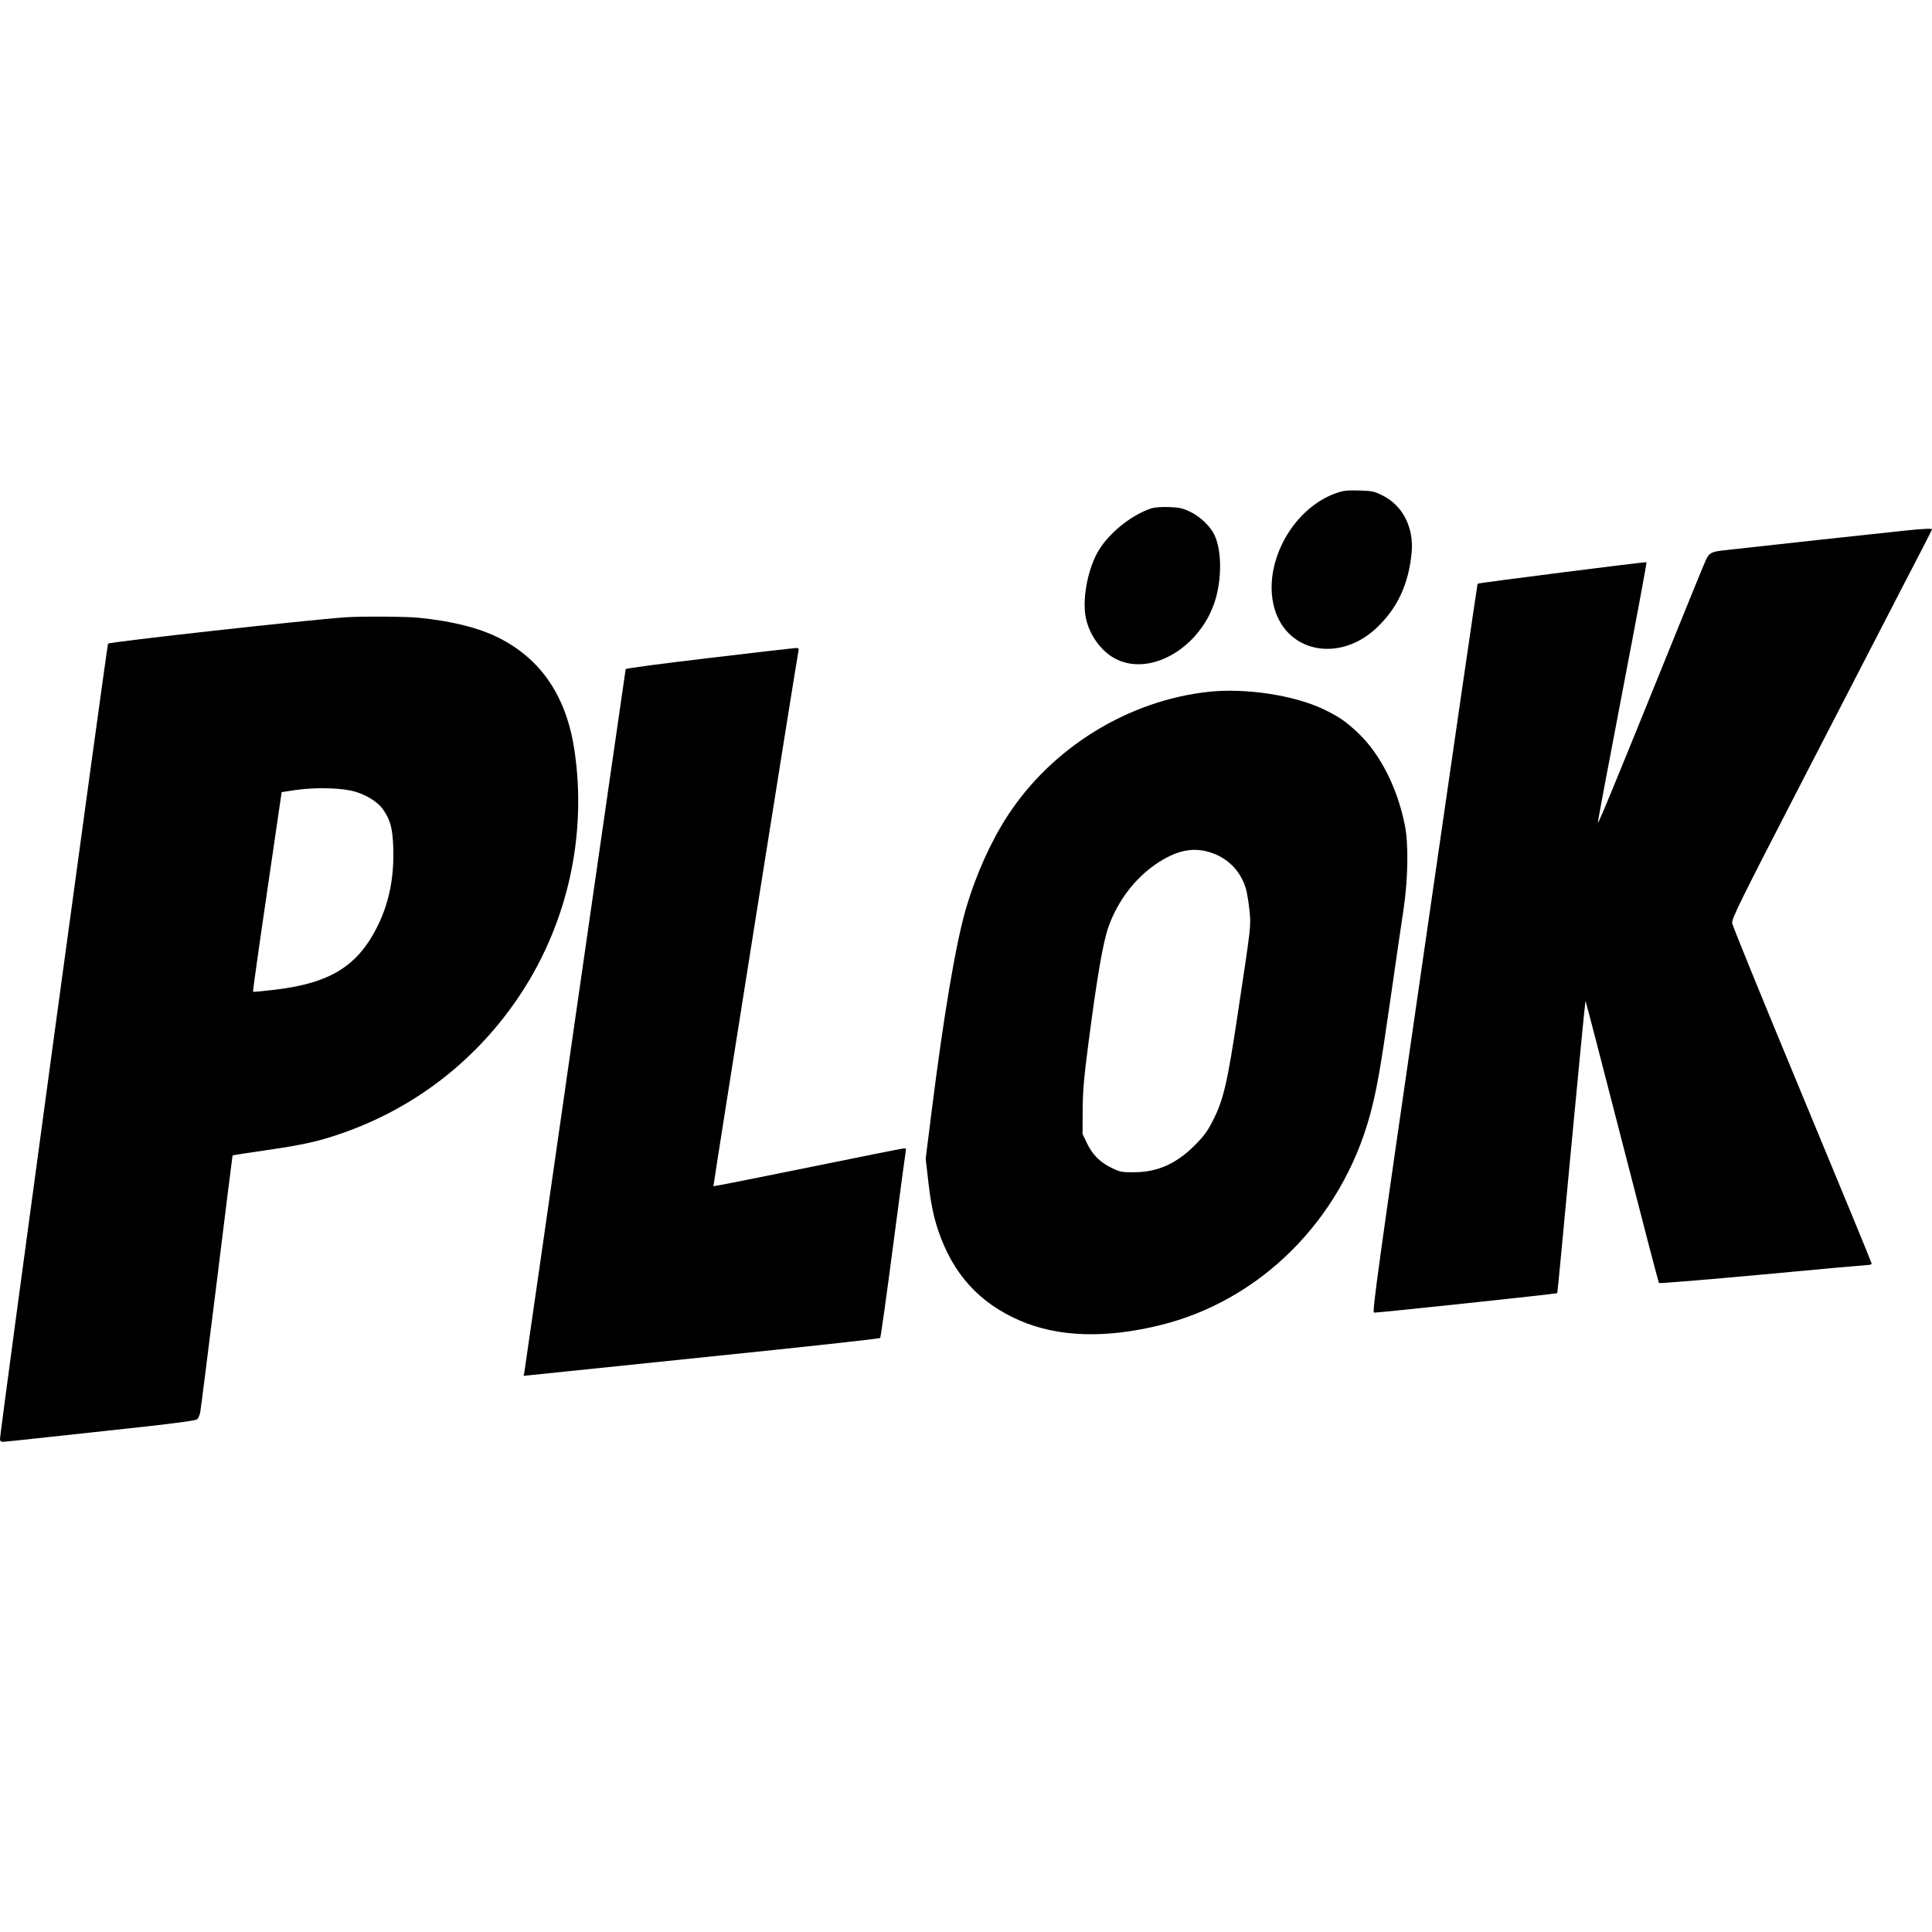 <?xml version="1.0" encoding="UTF-8" standalone="yes"?>
<svg version="1.0" xmlns="http://www.w3.org/2000/svg" width="100mm" height="100mm" viewBox="0 0 1409 694" preserveAspectRatio="xMidYMid meet">
  <g transform="translate(0,694) scale(0.1,-0.1)" fill="#000000" stroke="none">
    <path d="M9740 6917 c-329 -119 -545 -542 -439 -860 102 -304 470 -368 732
-127 156 144 240 322 262 555 17 183 -65 344 -213 417 -60 30 -76 33 -172 36
-90 2 -114 -1 -170 -21z"/>
    <path d="M8395 6807 c-152 -50 -326 -195 -397 -332 -71 -136 -105 -340 -79
-467 28 -131 118 -251 227 -303 266 -126 634 109 725 462 40 155 35 336 -11
440 -29 66 -104 139 -179 175 -56 27 -79 32 -156 35 -55 2 -105 -2 -130 -10z"/>
    <path d="M13880 6644 c-118 -12 -1103 -119 -1313 -143 -83 -10 -100 -18 -123
-63 -9 -16 -149 -361 -313 -766 -359 -887 -473 -1163 -478 -1158 -2 2 78 430
178 950 100 521 180 949 177 951 -4 4 -1228 -151 -1232 -157 -2 -1 -176 -1198
-387 -2658 -346 -2387 -383 -2655 -368 -2658 16 -3 1331 137 1336 142 2 1 47
481 102 1065 55 585 102 1065 104 1067 1 2 121 -459 266 -1024 145 -565 266
-1030 270 -1034 4 -4 344 24 756 62 413 39 760 70 773 70 12 0 22 5 22 10 0 6
-228 558 -506 1228 -278 669 -508 1233 -511 1253 -5 33 45 135 512 1040 285
552 614 1189 731 1416 118 226 214 414 214 417 0 8 -53 6 -210 -10z"/>
    <path d="M2520 6013 c-279 -19 -1716 -179 -1732 -192 -7 -6 -788 -5754 -788
-5799 0 -16 6 -22 21 -22 12 0 164 16 338 35 174 19 485 53 691 75 245 27 380
46 388 54 8 7 17 29 22 49 4 20 58 449 121 954 62 505 114 919 115 921 1 2
107 19 235 37 281 41 384 64 551 121 546 187 1004 544 1321 1029 339 520 477
1150 387 1765 -58 391 -238 662 -546 820 -147 75 -343 125 -593 150 -93 9
-418 11 -531 3z m75 -1273 c84 -26 164 -77 199 -129 53 -76 69 -136 74 -275 7
-211 -27 -391 -107 -560 -147 -306 -350 -433 -772 -481 -77 -9 -142 -15 -144
-13 -2 2 44 330 103 730 l106 726 106 16 c148 21 343 15 435 -14z"/>
    <path d="M5171 5716 c-332 -39 -606 -75 -608 -81 -1 -5 -167 -1153 -368 -2550
-200 -1397 -367 -2554 -370 -2572 l-6 -32 48 5 c26 3 610 63 1297 134 686 70
1251 132 1255 137 4 4 47 310 95 678 48 369 90 678 92 688 4 12 0 17 -13 17
-10 0 -326 -63 -702 -140 -377 -77 -686 -138 -688 -136 -3 2 611 3867 621
3909 3 13 -2 17 -22 16 -15 -1 -299 -33 -631 -73z"/>
    <path d="M8818 5470 c-586 -62 -1145 -405 -1470 -905 -123 -189 -232 -433
-303 -675 -75 -259 -161 -769 -250 -1475 l-44 -350 15 -130 c19 -178 40 -284
75 -390 107 -319 299 -532 597 -661 278 -120 620 -132 1021 -34 732 179 1320
765 1530 1525 49 178 77 333 151 850 39 270 82 569 97 665 32 222 36 467 9
604 -53 271 -179 521 -340 674 -92 87 -145 123 -259 177 -213 100 -561 153
-829 125z m33 -1180 c115 -44 199 -135 235 -255 8 -27 20 -98 26 -156 12 -118
14 -101 -83 -744 -78 -521 -106 -644 -187 -799 -35 -70 -65 -110 -127 -172
-134 -135 -272 -197 -440 -198 -92 -1 -105 1 -167 31 -84 40 -141 97 -181 181
l-32 67 1 175 c1 143 9 234 43 495 62 476 105 728 146 843 66 184 188 346 339
451 159 110 288 134 427 81z"/>
  </g>
</svg>
